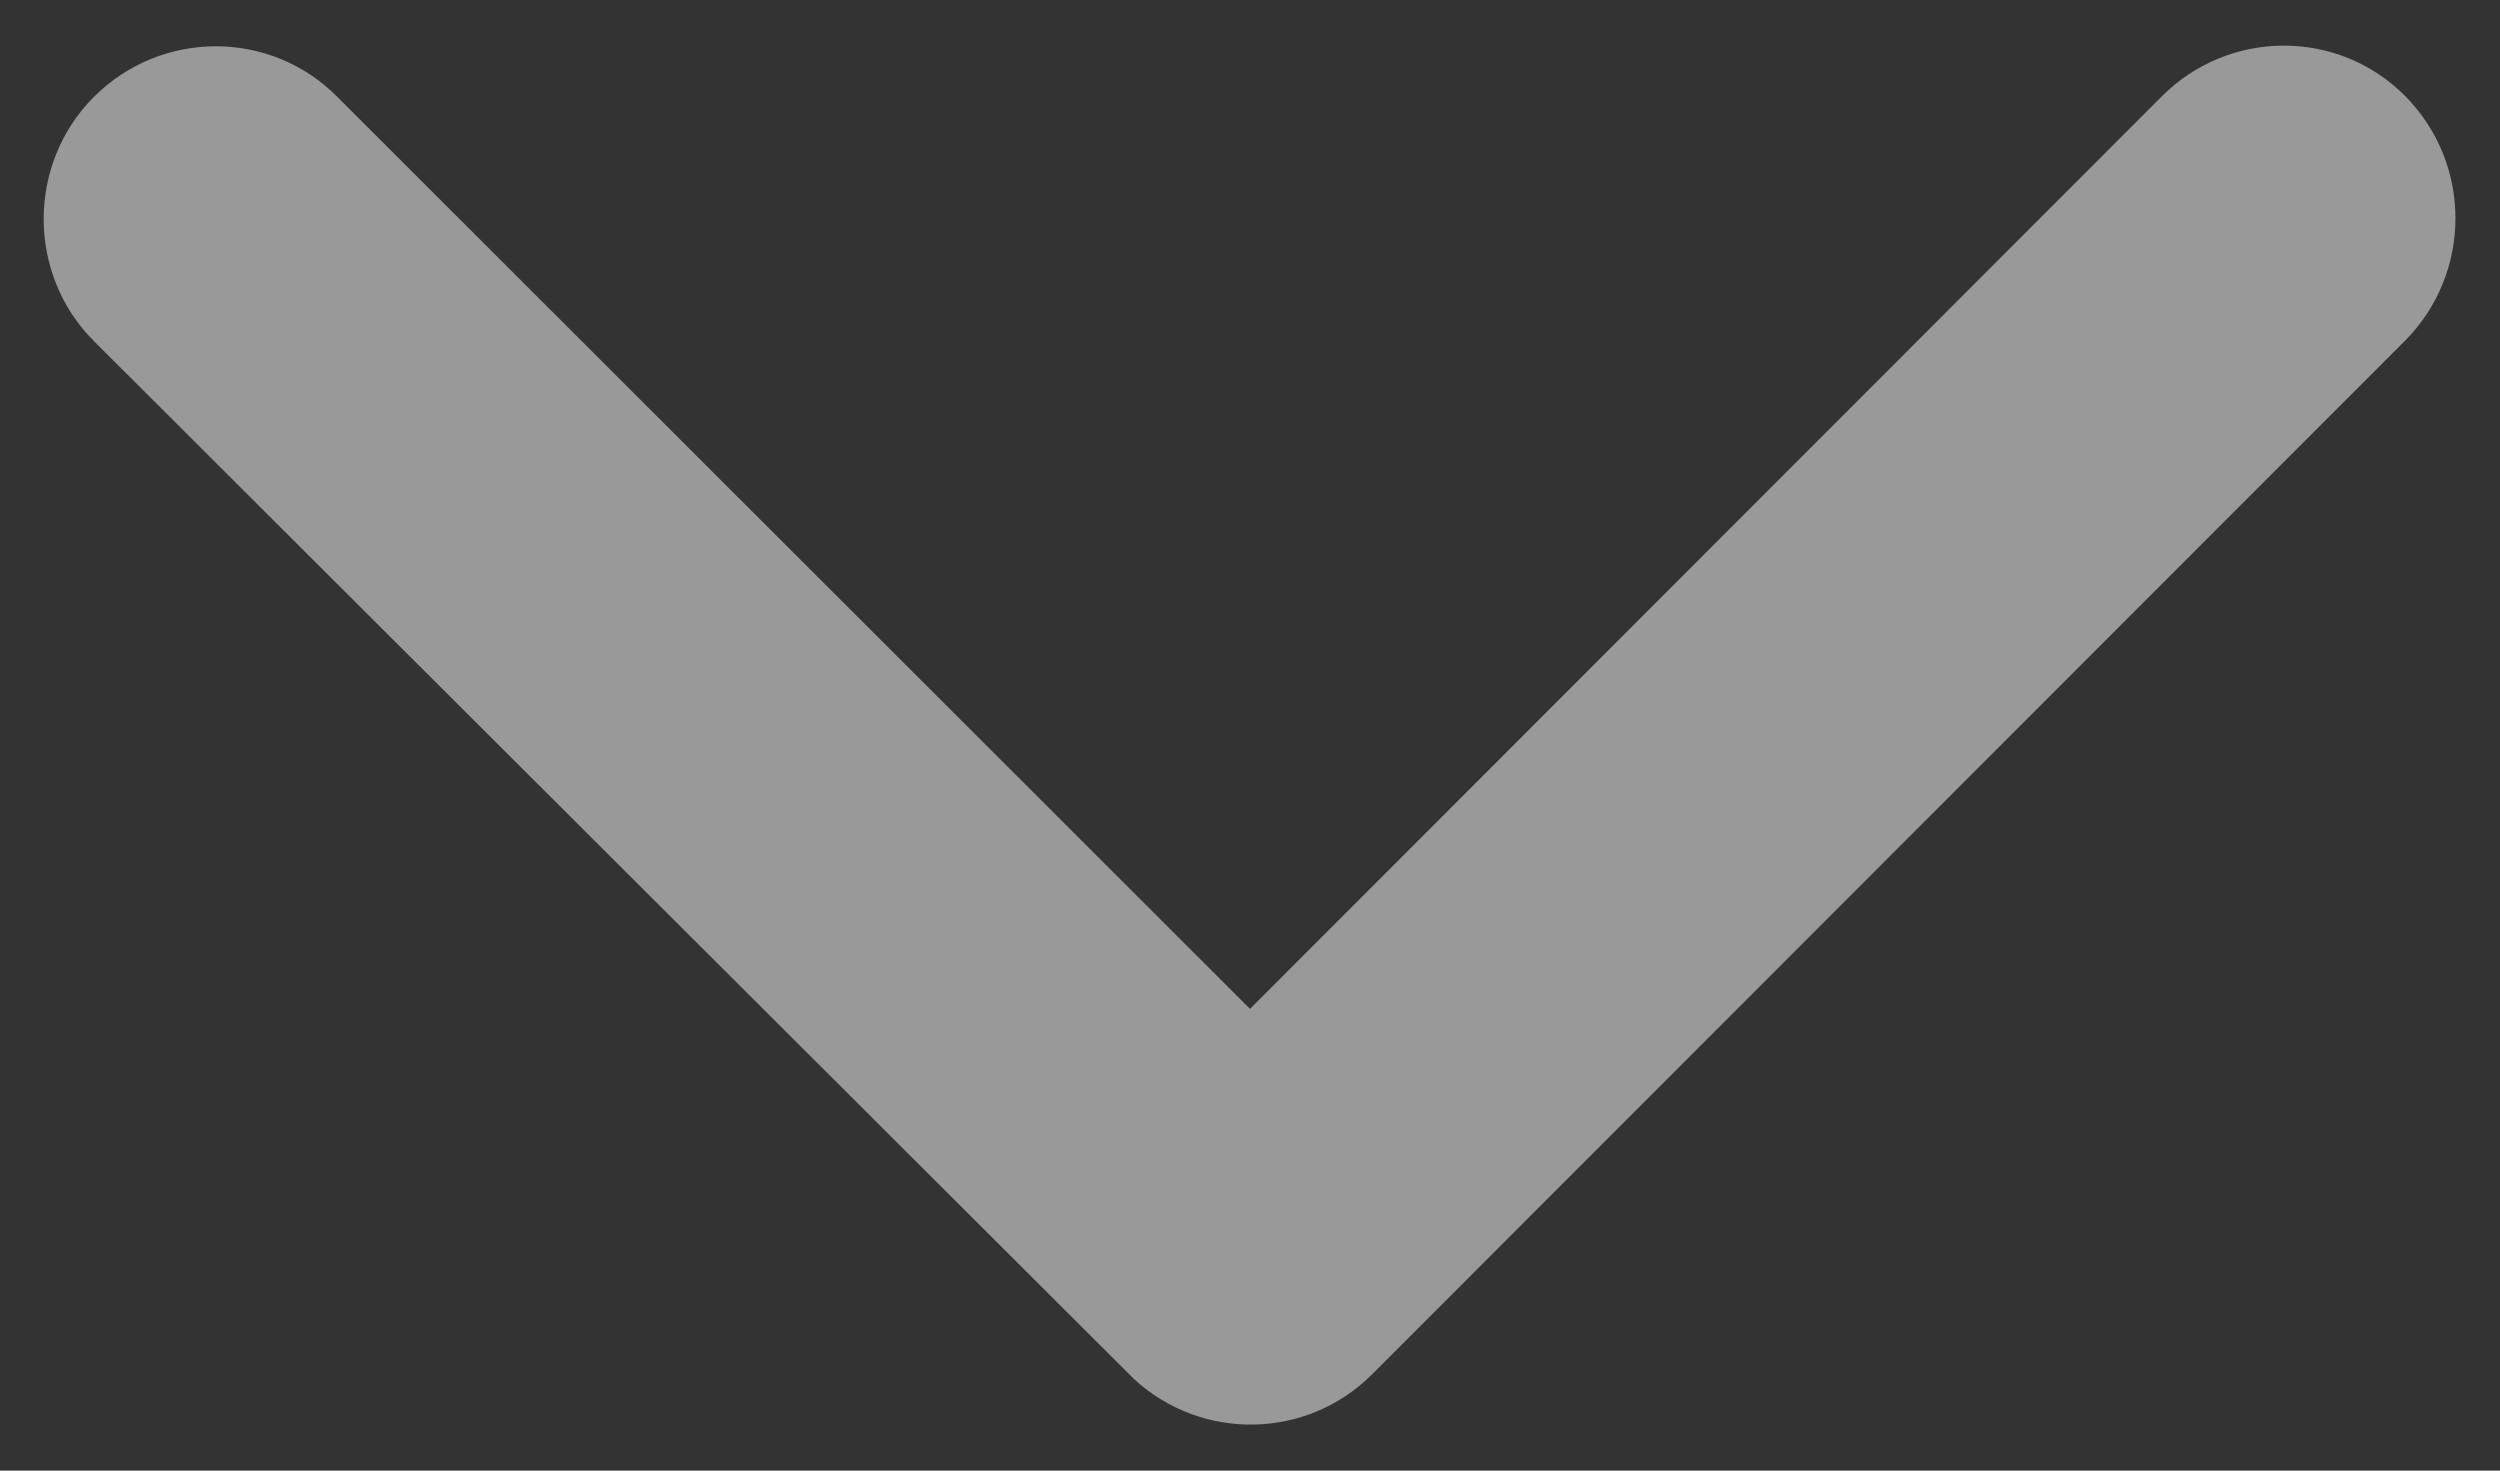 <svg width="34" height="20" viewBox="0 0 34 20" fill="none" xmlns="http://www.w3.org/2000/svg">
<rect x="0" y="0" width="34" height="20" fill="#333333" stroke="none"/>
<path d="M17 13.721L29.402 1.309C30.32 0.391 31.805 0.391 32.713 1.309C33.621 2.227 33.621 3.711 32.713 4.629L18.66 18.691C17.771 19.58 16.346 19.6 15.428 18.76L1.277 4.639C0.818 4.18 0.594 3.574 0.594 2.979C0.594 2.383 0.818 1.777 1.277 1.318C2.195 0.4 3.68 0.4 4.588 1.318L17 13.721Z" fill="white" fill-opacity="0.5"/>
</svg>
